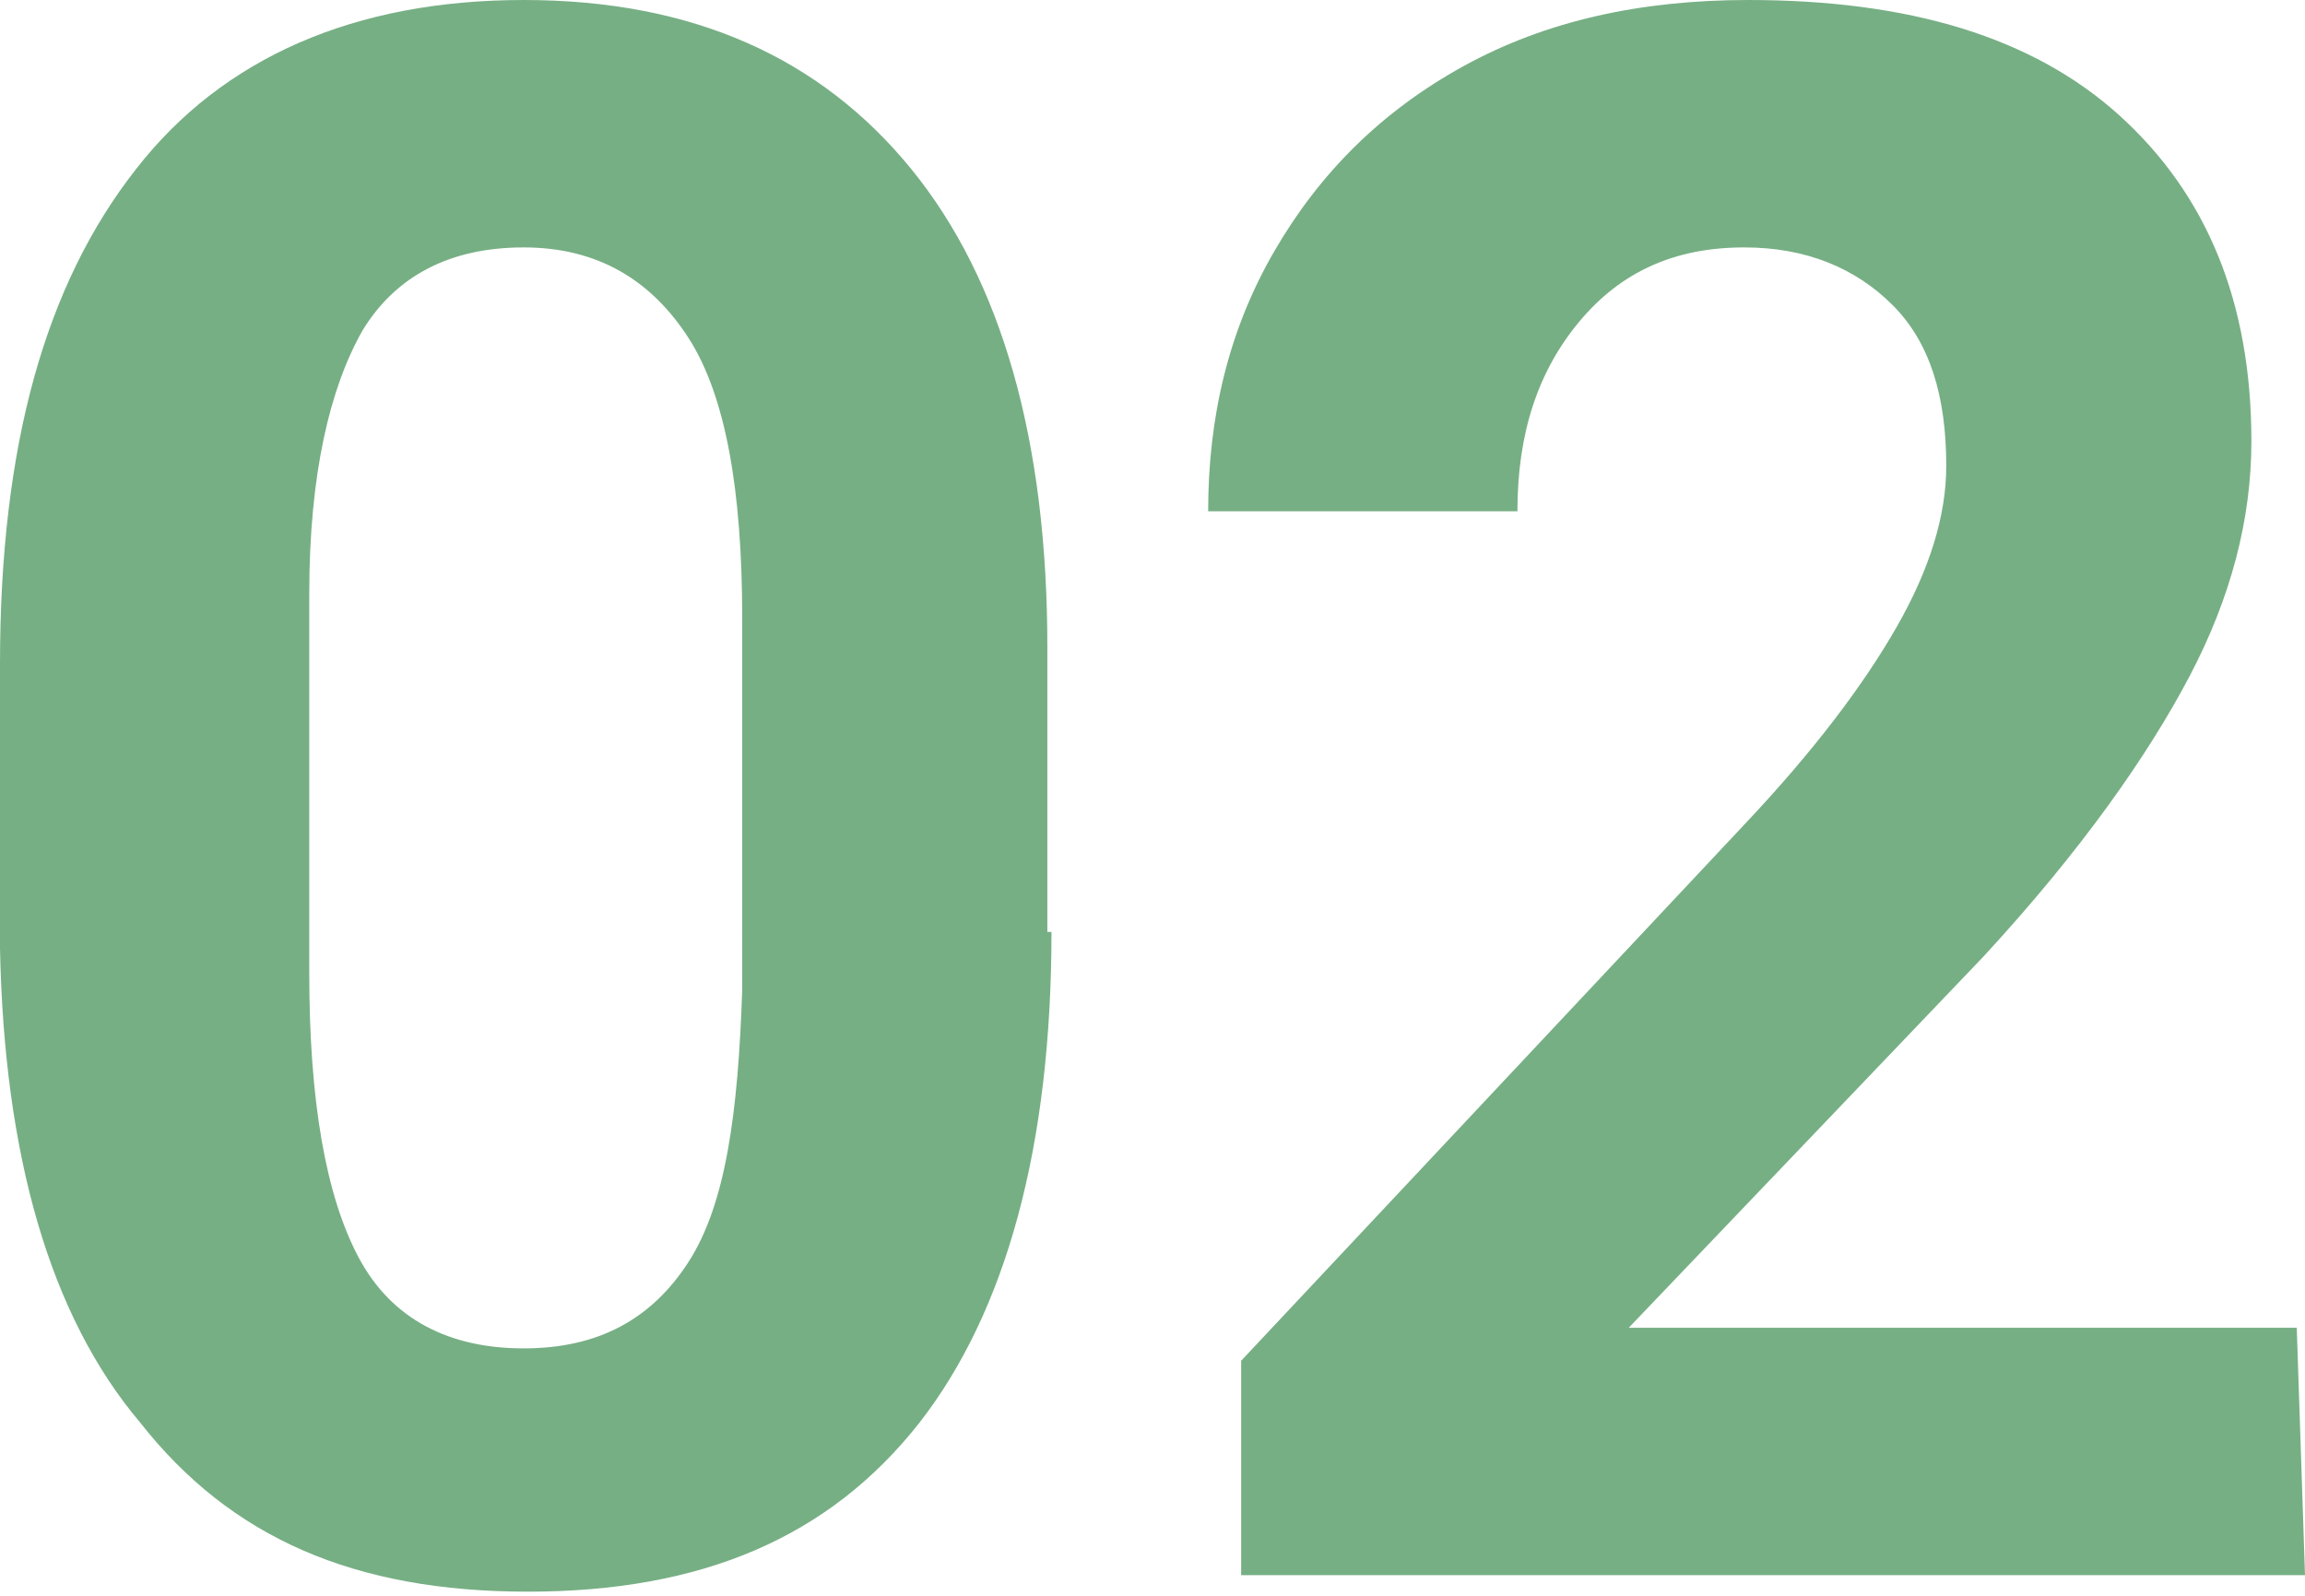 <?xml version="1.0" encoding="utf-8"?>
<!-- Generator: Adobe Illustrator 26.3.1, SVG Export Plug-In . SVG Version: 6.00 Build 0)  -->
<svg version="1.1" id="_イヤー_2" xmlns="http://www.w3.org/2000/svg" xmlns:xlink="http://www.w3.org/1999/xlink" x="0px"
	 y="0px" viewBox="0 0 55.9 38.7" style="enable-background:new 0 0 55.9 38.7;" xml:space="preserve">
<style type="text/css">
	.st0{fill:#76AF84;}
</style>
<g id="body">
	<g>
		<path class="st0" d="M25.5,22.6c0,5.2-1.1,9.2-3.2,11.9c-2.2,2.8-5.3,4.1-9.5,4.1s-7.2-1.3-9.4-4.1C1.2,31.9,0.1,28,0,23v-6.9
			c0-5.3,1.1-9.2,3.3-12C5.4,1.4,8.6,0,12.7,0s7.2,1.4,9.4,4.1s3.3,6.6,3.3,11.6V22.6z M18,15c0-3.1-0.4-5.4-1.3-6.8S14.5,6,12.7,6
			S9.6,6.7,8.8,8C8,9.4,7.5,11.5,7.5,14.4v9.2c0,3.1,0.4,5.4,1.2,6.9c0.8,1.5,2.2,2.2,4,2.2s3.1-0.7,4-2.1s1.2-3.6,1.3-6.6
			C18,23.9,18,15,18,15z"/>
		<path class="st0" d="M55.9,38.2H30.1V33l12.2-13c1.7-1.8,2.9-3.4,3.7-4.8s1.2-2.7,1.2-3.9c0-1.7-0.4-3-1.3-3.9S43.8,6,42.3,6
			c-1.7,0-3,0.6-4,1.8c-1,1.2-1.5,2.7-1.5,4.6h-7.5c0-2.3,0.5-4.4,1.6-6.3s2.6-3.4,4.6-4.5S39.8,0,42.4,0c3.9,0,6.9,0.9,9,2.8
			s3.2,4.5,3.2,7.9c0,1.9-0.5,3.8-1.5,5.7s-2.6,4.2-5,6.8l-8.6,9h16.2L55.9,38.2L55.9,38.2z"/>
	</g>
</g>
</svg>
